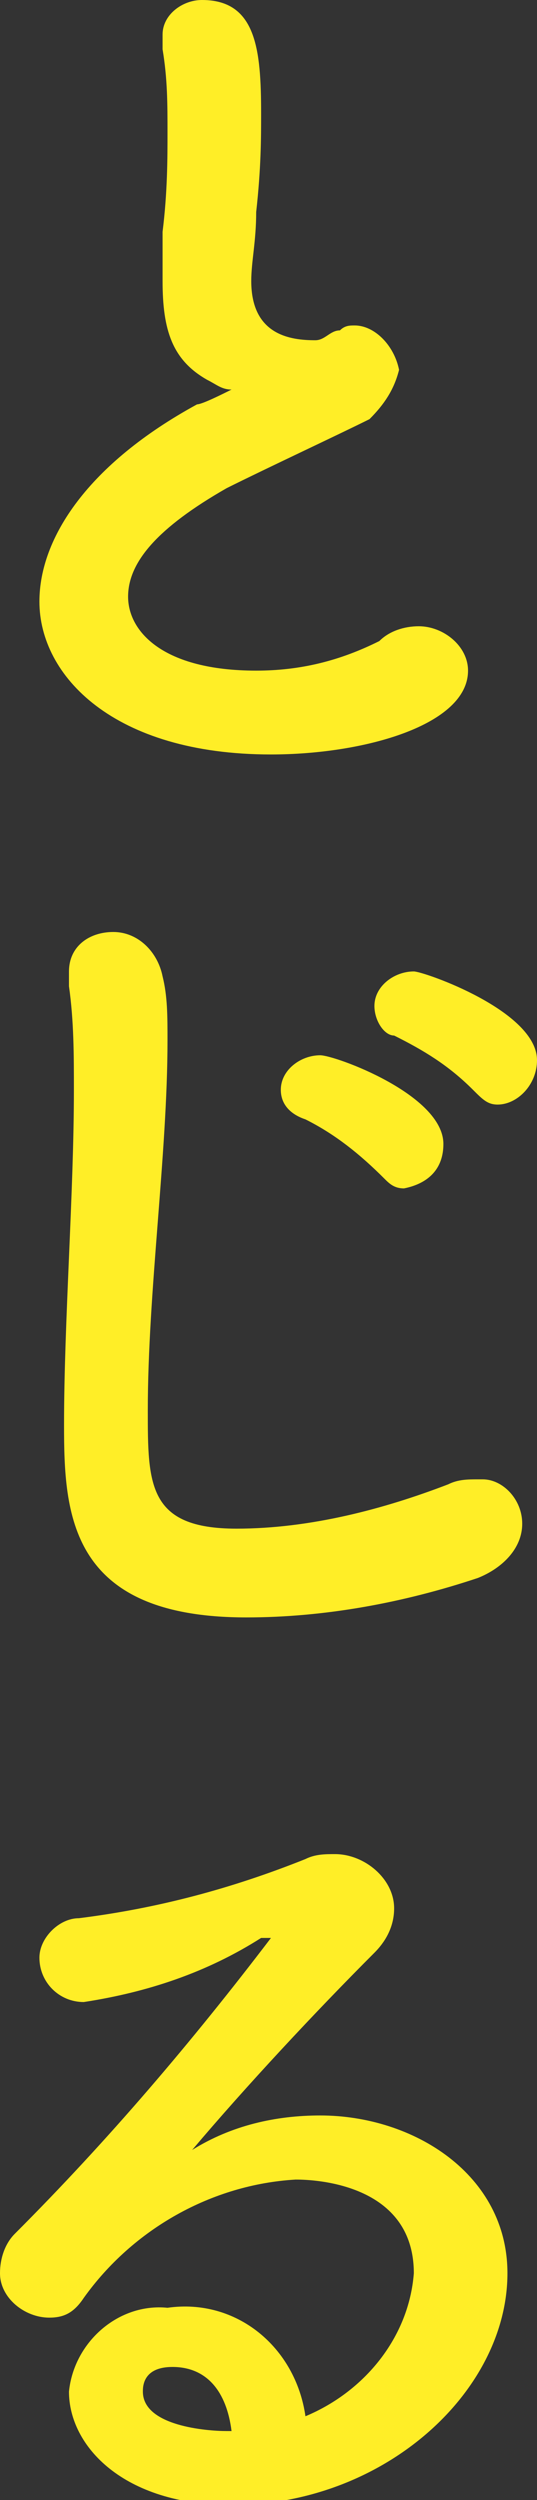 <?xml version="1.0" encoding="utf-8"?>
<!-- Generator: Adobe Illustrator 28.3.0, SVG Export Plug-In . SVG Version: 6.00 Build 0)  -->
<svg version="1.1" id="レイヤー_1" xmlns="http://www.w3.org/2000/svg" xmlns:xlink="http://www.w3.org/1999/xlink" x="0px"
	 y="0px" viewBox="0 0 10.9 50.7" style="enable-background:new 0 0 10.9 50.7;" xml:space="preserve">
<rect x="0" y="0" width="10.9" height="50.7" fill="#333333" stroke="none"/>
<style type="text/css">
	.st0{fill:#FFEE27;}
</style>
<path class="st0" d="M4.7,7.9C4.5,8,4.1,8.2,4,8.2c-2.2,1.2-3.2,2.7-3.2,4c0,1.5,1.5,3.1,4.7,3.1c1.9,0,4-0.6,4-1.7
	c0-0.5-0.5-0.9-1-0.9c0,0,0,0,0,0c-0.3,0-0.6,0.1-0.8,0.3c-0.8,0.4-1.6,0.6-2.5,0.6c-1.9,0-2.6-0.8-2.6-1.5c0-0.7,0.6-1.4,2-2.2
	c0.8-0.4,2.3-1.1,2.9-1.4C7.8,8.2,8,7.9,8.1,7.5C8,7,7.6,6.6,7.2,6.6c-0.1,0-0.2,0-0.3,0.1C6.7,6.7,6.6,6.9,6.4,6.9
	c-0.5,0-1.3-0.1-1.3-1.2c0-0.4,0.1-0.8,0.1-1.4c0.1-0.9,0.1-1.5,0.1-2C5.3,1,5.2,0,4.1,0C3.7,0,3.3,0.3,3.3,0.7c0,0,0,0,0,0.1
	c0,0.1,0,0.2,0,0.2c0.1,0.6,0.1,1.1,0.1,1.7c0,0.5,0,1.2-0.1,2c0,0.4,0,0.7,0,1c0,1,0.2,1.6,0.9,2C4.4,7.8,4.5,7.9,4.7,7.9z
	 M10.1,22.4c0.4,0,0.8-0.4,0.8-0.9c0-1-2.3-1.8-2.5-1.8c-0.4,0-0.8,0.3-0.8,0.7C7.6,20.7,7.8,21,8,21c0.6,0.3,1.1,0.6,1.6,1.1
	C9.8,22.3,9.9,22.4,10.1,22.4z M8.2,24.1C8.7,24,9,23.7,9,23.2c0-1-2.2-1.8-2.5-1.8c-0.4,0-0.8,0.3-0.8,0.7c0,0.3,0.2,0.5,0.5,0.6
	c0.6,0.3,1.1,0.7,1.6,1.2C7.9,24,8,24.1,8.2,24.1z M9.7,32c0.5-0.2,0.9-0.6,0.9-1.1c0-0.5-0.4-0.9-0.8-0.9c0,0,0,0-0.1,0
	c-0.2,0-0.4,0-0.6,0.1C7.8,30.6,6.3,31,4.8,31C3,31,3,30.1,3,28.6c0-2.4,0.4-5.2,0.4-7.5c0-0.5,0-0.9-0.1-1.3
	c-0.1-0.5-0.5-0.9-1-0.9c-0.5,0-0.9,0.3-0.9,0.8c0,0,0,0,0,0.1c0,0.1,0,0.1,0,0.2c0.1,0.7,0.1,1.4,0.1,2.1c0,2.1-0.2,4.7-0.2,6.8
	c0,1.8,0.1,3.9,3.7,3.9C6.6,32.8,8.2,32.5,9.7,32z M6.2,49c-0.2-1.4-1.4-2.4-2.8-2.2c-1-0.1-1.9,0.7-2,1.7c0,0,0,0,0,0
	c0,1.1,1.1,2.3,3.3,2.3c3.1,0,5.6-2.3,5.6-4.7c0-2-1.9-3.2-3.8-3.2c-0.9,0-1.8,0.2-2.6,0.7c1.1-1.3,2.5-2.8,3.7-4
	C7.8,39.4,8,39.1,8,38.7c0-0.6-0.6-1.1-1.2-1.1c-0.2,0-0.4,0-0.6,0.1c-1.5,0.6-3,1-4.6,1.2c-0.4,0-0.8,0.4-0.8,0.8c0,0,0,0,0,0
	c0,0.5,0.4,0.9,0.9,0.9c0,0,0,0,0,0c1.3-0.2,2.5-0.6,3.6-1.3c0,0,0.1,0,0.1,0c0,0,0.1,0,0.1,0c0,0,0,0,0,0c-1.6,2.1-3.3,4.1-5.2,6
	C0.1,45.5,0,45.8,0,46.1C0,46.6,0.5,47,1,47c0.3,0,0.5-0.1,0.7-0.4c1-1.4,2.6-2.3,4.3-2.4c0.2,0,2.4,0,2.4,1.9
	C8.3,47.4,7.4,48.5,6.2,49z M4.7,49.3H4.6c-0.4,0-1.7-0.1-1.7-0.8c0-0.1,0-0.5,0.6-0.5C4.2,48,4.6,48.5,4.7,49.3z"/>
</svg>
